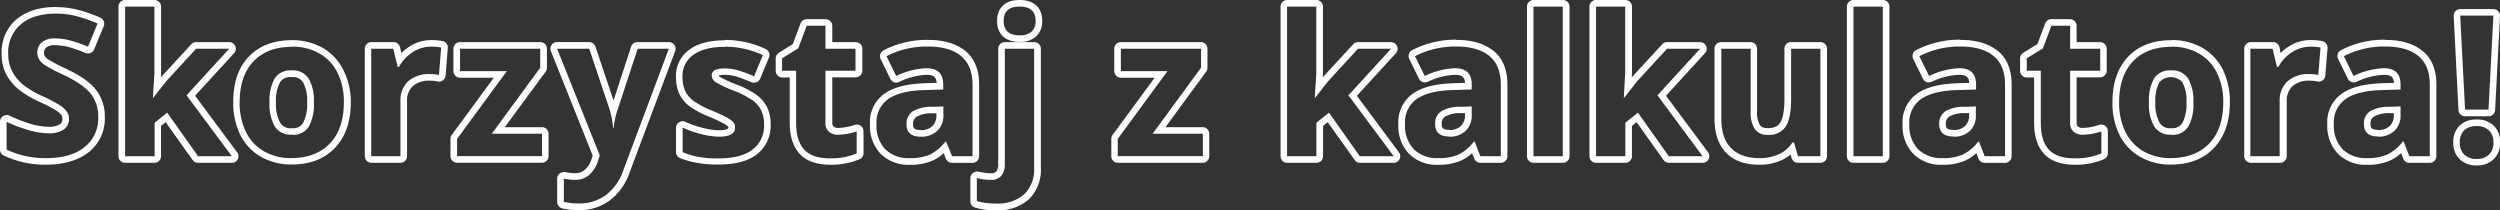 <svg xmlns="http://www.w3.org/2000/svg" viewBox="0 0 568.11 47.74"><rect x="0" y="0" width="568.11" height="47.74" fill="#333333" stroke="none"/><defs><style>.cls-1{fill:#fff}</style></defs><g id="Layer_2" data-name="Layer 2"><g id="Layer_1-2" data-name="Layer 1"><path class="cls-1" d="M12.69 3.09a18.9 18.9 0 014.75.59 34.49 34.49 0 014.73 1.66L20 10.61a30.36 30.36 0 00-4.23-1.46 13.42 13.42 0 00-3.28-.42 4.32 4.32 0 00-3 .9 2.92 2.92 0 00-1 2.33 2.9 2.9 0 00.42 1.57 4.38 4.38 0 001.32 1.28 37.61 37.61 0 004.29 2.24c3 1.43 5 2.86 6.14 4.3a8.34 8.34 0 011.66 5.27 8.27 8.27 0 01-3.11 6.82q-3.12 2.49-8.67 2.49A20.37 20.37 0 011.5 34v-6.3a37.51 37.51 0 005.47 2 16.34 16.34 0 004.1.59 5.84 5.84 0 003.42-.86A2.91 2.91 0 0015.68 27a2.79 2.79 0 00-.53-1.67 5.77 5.77 0 00-1.54-1.41 38.45 38.45 0 00-4.14-2.16 19.63 19.63 0 01-4.39-2.65 9.79 9.79 0 01-2.33-2.95 8.31 8.31 0 01-.88-3.93 8.27 8.27 0 012.87-6.71q2.88-2.43 8-2.43m0-1.5C9 1.59 6 2.53 3.78 4.37a9.74 9.74 0 00-3.41 7.81 10 10 0 001 4.63A11.72 11.72 0 004.1 20.2a21.09 21.09 0 004.74 2.87 35.86 35.86 0 013.94 2.05 4.6 4.6 0 011.15 1 1.31 1.31 0 01.25.8 1.39 1.39 0 01-.57 1.31 4.45 4.45 0 01-2.54.58 15.18 15.18 0 01-3.72-.54 35.62 35.62 0 01-5.24-2 1.59 1.59 0 00-.61-.13 1.52 1.52 0 00-.82.25A1.5 1.5 0 000 27.71V34a1.5 1.5 0 00.84 1.34 21.88 21.88 0 009.7 2.08c4 0 7.27-1 9.6-2.82a9.73 9.73 0 003.68-8 9.88 9.88 0 00-2-6.19c-1.27-1.64-3.45-3.18-6.68-4.73a38.14 38.14 0 01-4.09-2.12 2.93 2.93 0 01-.9-.85A1.37 1.37 0 0110 12a1.48 1.48 0 01.51-1.2 3 3 0 012-.53 12.43 12.43 0 012.92.37 30.84 30.84 0 014 1.4 1.65 1.65 0 00.57.11 1.5 1.5 0 001.39-.93l2.18-5.26A1.49 1.49 0 0022.76 4a34.55 34.55 0 00-4.94-1.74 20.54 20.54 0 00-5.13-.64zm22.35-.09v15.16l-.35 5.55h.09l2.91-3.71 6.83-7.43h7.52l-9.7 10.59 10.29 13.83H45l-7-9.89-2.86 2.29v7.6h-6.71V1.5h6.66m0-1.5h-6.66a1.5 1.5 0 00-1.5 1.5v34a1.5 1.5 0 001.5 1.5h6.66a1.5 1.5 0 001.5-1.5v-6.89l1.06-.85 6.12 8.6A1.48 1.48 0 0045 37h7.69a1.49 1.49 0 001.2-2.39l-9.56-12.85 8.87-9.68a1.5 1.5 0 00-1.11-2.51h-7.52a1.48 1.48 0 00-1.1.48l-6.84 7.43-.08.09.05-.83V1.5A1.5 1.5 0 0035.09 0z"/><path class="cls-1" d="M66.37 10.61a12.31 12.31 0 016.2 1.53 10.2 10.2 0 014.13 4.39 14.74 14.74 0 011.44 6.71q0 6-3.14 9.32t-8.77 3.37A12.21 12.21 0 0160 34.39 10.27 10.27 0 0155.9 30a14.92 14.92 0 01-1.44-6.73q0-6 3.12-9.31c2.09-2.21 5-3.32 8.79-3.32m-.05 20a4.2 4.2 0 003.84-1.85 10.38 10.38 0 001.17-5.49 10.15 10.15 0 00-1.18-5.44A4.28 4.28 0 0066.28 16a4.25 4.25 0 00-3.85 1.81 10.11 10.11 0 00-1.18 5.45 10.3 10.3 0 001.19 5.48 4.27 4.27 0 003.88 1.86m.05-21.47c-4.19 0-7.51 1.28-9.88 3.79S53 18.87 53 23.24a16.48 16.48 0 001.6 7.4 11.77 11.77 0 004.72 5 13.87 13.87 0 007 1.74c4.16 0 7.48-1.29 9.86-3.84s3.55-6 3.55-10.35A16.37 16.37 0 0078 15.85a11.77 11.77 0 00-4.73-5 13.9 13.9 0 00-6.94-1.72zm-.05 20a2.72 2.72 0 01-2.61-1.17 8.85 8.85 0 01-1-4.67 8.88 8.88 0 01.94-4.63 2.72 2.72 0 012.59-1.13 2.73 2.73 0 012.61 1.14 8.77 8.77 0 01.94 4.62 9.08 9.08 0 01-.94 4.69 2.67 2.67 0 01-2.57 1.15zM98 10.61a10.83 10.83 0 012.25.2l-.5 6.24a8 8 0 00-2-.21 7.07 7.07 0 00-5 1.63A5.94 5.94 0 0091 23.06v12.43h-6.64V11.07h5l1 4.11h.32a9.22 9.22 0 013.07-3.31A7.56 7.56 0 0198 10.61m0-1.5a9 9 0 00-5 1.5 10.92 10.92 0 00-1.79 1.45l-.32-1.34a1.49 1.49 0 00-1.49-1.15h-5a1.5 1.5 0 00-1.5 1.5v24.42a1.5 1.5 0 001.5 1.5H91a1.5 1.5 0 001.5-1.5V23.06a4.43 4.43 0 011.3-3.48 5.56 5.56 0 014-1.24 6.3 6.3 0 011.58.16 1.31 1.31 0 00.39.05 1.49 1.49 0 00.86-.27 1.47 1.47 0 00.63-1.11l.5-6.24a1.49 1.49 0 00-1.17-1.59A12.48 12.48 0 0098 9.11zm24.76 1.96v4.32l-11 15h11.41v5.09h-19.3v-3.92l11.31-15.4h-10.64v-5.09h18.22m0-1.5h-18.22a1.5 1.5 0 00-1.5 1.5v5.09a1.5 1.5 0 001.5 1.5h7.68l-9.56 13a1.5 1.5 0 00-.29.89v3.93a1.5 1.5 0 001.5 1.5h19.29a1.5 1.5 0 001.5-1.5V30.4a1.5 1.5 0 00-1.5-1.5h-8.45L124 16.28a1.5 1.5 0 00.29-.89v-4.32a1.5 1.5 0 00-1.5-1.5zm29.24 1.5l-10.33 27.55a12 12 0 01-4 5.72 10.23 10.23 0 01-6.15 1.9 15.38 15.38 0 01-3.39-.37v-5.29a11.3 11.3 0 002.62.29 4.73 4.73 0 003.09-1.08 7.11 7.11 0 002.07-3.27l.39-1.2-9.7-24.25h7.3l4.61 13.74a19.49 19.49 0 01.81 4.24h.13a18.46 18.46 0 01.94-4.24l4.52-13.74H152m0-1.5h-7.15a1.5 1.5 0 00-1.43 1l-4 12.28-4.12-12.29a1.51 1.51 0 00-1.42-1h-7.3a1.5 1.5 0 00-1.24.66 1.48 1.48 0 00-.15 1.4l9.5 23.74-.23.68a5.43 5.43 0 01-1.59 2.57 3.25 3.25 0 01-2.14.75 10 10 0 01-2.27-.25 2.09 2.09 0 00-.35 0 1.51 1.51 0 00-1.5 1.5v5.29a1.5 1.5 0 001.17 1.46 17.1 17.1 0 003.72.41 11.71 11.71 0 007-2.18 13.36 13.36 0 004.58-6.42l10.31-27.47A1.51 1.51 0 00152 9.57zm0 3zm12.78-1.96a20.31 20.31 0 018.58 1.92l-2 4.81a33.27 33.27 0 00-3.43-1.29 10.6 10.6 0 00-3.25-.5c-2 0-2.95.53-2.95 1.59a1.87 1.87 0 00.95 1.55 25.34 25.34 0 004.16 1.95A19 19 0 01171 22.8a6.33 6.33 0 012 2.32 7.12 7.12 0 01.63 3.12A6.72 6.72 0 01171 34q-2.61 2-7.81 2a24.55 24.55 0 01-4.54-.36 17.14 17.14 0 01-3.52-1.06V29a23.33 23.33 0 004.19 1.47 17 17 0 004.09.59q3.63 0 3.63-2.1a1.77 1.77 0 00-.48-1.28 6.88 6.88 0 00-1.66-1.11c-.79-.42-1.84-.9-3.15-1.45a19.84 19.84 0 01-4.14-2.19 6.19 6.19 0 01-1.92-2.3 7.65 7.65 0 01-.6-3.2 5.82 5.82 0 012.52-5q2.52-1.79 7.16-1.78m0-1.5c-3.39 0-6.09.69-8 2.05a7.26 7.26 0 00-3.16 6.27 9.12 9.12 0 00.74 3.83 7.67 7.67 0 002.38 2.87 21 21 0 004.46 2.37c1.27.53 2.29 1 3 1.39a5.68 5.68 0 011.29.84.36.36 0 01.05.23c0 .57-1.77.6-2.13.6a15.7 15.7 0 01-3.73-.55 21.29 21.29 0 01-3.91-1.36 1.45 1.45 0 00-1.44.09 1.5 1.5 0 00-.7 1.26v5.51a1.51 1.51 0 00.91 1.38 19.17 19.17 0 003.85 1.07 25.79 25.79 0 004.82.39c3.84 0 6.69-.74 8.72-2.27a8.16 8.16 0 003.2-6.92 8.65 8.65 0 00-.78-3.78 8 8 0 00-2.41-2.86 20.82 20.82 0 00-4.54-2.35 23.3 23.3 0 01-3.87-1.79 1.64 1.64 0 01-.26-.23 3.78 3.78 0 011.41-.18 9.19 9.19 0 012.8.43c1 .32 2.12.74 3.29 1.24a1.52 1.52 0 00.59.12 1.65 1.65 0 00.57-.11 1.51 1.51 0 00.82-.81l2-4.81a1.51 1.51 0 00-.76-1.94 21.86 21.86 0 00-9.21-2.06zm22.81-3.28v5.2h6.83v5h-6.83v11.78a2.59 2.59 0 00.79 2.09 3.13 3.13 0 002.11.68 14.41 14.41 0 004.2-.76v5a14.84 14.84 0 01-6.12 1.12q-4 0-5.82-2t-1.83-6.06V16.07h-3.19v-2.82l3.67-2.25 1.93-5.15h4.26m0-1.5h-4.26a1.5 1.5 0 00-1.41 1L180.17 10 177 12a1.5 1.5 0 00-.73 1.28v2.82a1.5 1.5 0 001.5 1.5h1.69v10.25c0 3.06.75 5.44 2.21 7.06s3.84 2.52 6.94 2.52a16.44 16.44 0 006.73-1.25 1.49 1.49 0 00.89-1.37v-5a1.51 1.51 0 00-.61-1.21 1.55 1.55 0 00-.89-.29 1.74 1.74 0 00-.45.06 12.83 12.83 0 01-3.75.7 1.66 1.66 0 01-1.13-.32 1.3 1.3 0 01-.27-.95V17.57h5.33a1.5 1.5 0 001.5-1.5v-5a1.5 1.5 0 00-1.5-1.5h-5.33v-3.7a1.5 1.5 0 00-1.5-1.5zm23.24 6.22q4.92 0 7.54 2.14t2.64 6.51v16.27h-4.65L215 32.17h-.18a9.87 9.87 0 01-3.46 2.94 11.12 11.12 0 01-4.64.82 7.51 7.51 0 01-5.54-2 7.71 7.71 0 01-2-5.72 6.45 6.45 0 012.72-5.74c1.81-1.23 4.55-1.91 8.2-2l4.24-.13v-1.12c0-2.48-1.26-3.72-3.8-3.72a17.33 17.33 0 00-6.88 1.77l-2.21-4.5a19.87 19.87 0 019.35-2.2m-1.55 20.49a5.13 5.13 0 003.75-1.34 4.66 4.66 0 001.38-3.53v-2l-2.58.08a8.28 8.28 0 00-4.32 1 3.29 3.29 0 00-1.48 2.97q0 2.82 3.23 2.82m1.55-22a21.48 21.48 0 00-10 2.37 1.5 1.5 0 00-.65 2l2.2 4.5a1.51 1.51 0 001.35.84 1.46 1.46 0 00.61-.13 15.93 15.93 0 016.27-1.64c1.56 0 2.2.49 2.29 1.83l-2.77.09c-4 .14-6.93.89-9 2.3a7.9 7.9 0 00-3.38 7 9.19 9.19 0 002.46 6.78 9 9 0 006.6 2.45 12.41 12.41 0 005.27-1 9.51 9.51 0 002.43-1.65l.47 1.21a1.5 1.5 0 001.4 1H221a1.5 1.5 0 001.5-1.5V19.22c0-3.37-1.07-6-3.17-7.67s-4.87-2.48-8.49-2.48zm-1.55 20.49c-1.73 0-1.73-.67-1.73-1.32a1.8 1.8 0 01.76-1.69 6.79 6.79 0 013.53-.79h1v.46a3.22 3.22 0 01-.92 2.45 3.66 3.66 0 01-2.67.92z"/><path class="cls-1" d="M231.71 1.5q3.63 0 3.63 3.25a3.17 3.17 0 01-.91 2.42 3.83 3.83 0 01-2.72.86q-3.63 0-3.63-3.28t3.63-3.25m3.29 9.57v27.07a7.8 7.8 0 01-2.25 6 9 9 0 01-6.38 2.11 15.29 15.29 0 01-4.39-.55v-5.25a11.75 11.75 0 003.13.42 3 3 0 002.45-.94 4.27 4.27 0 00.78-2.78V11.07H235M231.71 0c-3.26 0-5.13 1.73-5.13 4.75s1.87 4.78 5.13 4.78a5.3 5.3 0 003.76-1.27 4.65 4.65 0 001.37-3.51c0-3-1.87-4.75-5.13-4.75zM235 9.57h-6.66a1.5 1.5 0 00-1.5 1.5v26.08a3 3 0 01-.43 1.82 1.68 1.68 0 01-1.3.4 10.52 10.52 0 01-2.71-.37 1.74 1.74 0 00-.39 0 1.52 1.52 0 00-.91.31 1.49 1.49 0 00-.59 1.19v5.24a1.5 1.5 0 001.07 1.44 16.86 16.86 0 004.82.61 10.48 10.48 0 007.41-2.51 9.28 9.28 0 002.72-7.09V11.07a1.5 1.5 0 00-1.5-1.5zm37.93 1.5v4.32l-11 15h11.41v5.09H254v-3.92l11.31-15.4h-10.6v-5.09h18.22m0-1.5h-18.22a1.5 1.5 0 00-1.5 1.5v5.09a1.5 1.5 0 001.5 1.5h7.68l-9.56 13a1.5 1.5 0 00-.29.89v3.93A1.5 1.5 0 00254 37h19.29a1.5 1.5 0 001.5-1.5v-5.1a1.5 1.5 0 00-1.5-1.5h-8.45l9.26-12.62a1.5 1.5 0 00.29-.89v-4.32a1.5 1.5 0 00-1.5-1.5zm26.19-8.07v15.16l-.35 5.55h.09l2.91-3.71 6.83-7.43h7.52l-9.7 10.59 10.29 13.83H309l-7-9.89-2.86 2.29v7.6h-6.66V1.5h6.66m0-1.5h-6.66A1.5 1.5 0 00291 1.5v34a1.5 1.5 0 001.5 1.5h6.66a1.5 1.5 0 001.5-1.5v-6.89l1.06-.85 6.12 8.6A1.48 1.48 0 00309 37h7.69a1.49 1.49 0 001.2-2.39l-9.55-12.84 8.87-9.68a1.5 1.5 0 00-1.11-2.51h-7.5a1.48 1.48 0 00-1.1.48l-6.84 7.43-.08.09.05-.83V1.5a1.5 1.5 0 00-1.5-1.5z"/><path class="cls-1" d="M330.89 10.57q4.92 0 7.54 2.14t2.62 6.51v16.27h-4.65l-1.29-3.32h-.17a10 10 0 01-3.47 2.94 11.09 11.09 0 01-4.64.82 7.52 7.52 0 01-5.54-2 7.75 7.75 0 01-2-5.72 6.45 6.45 0 012.71-5.75c1.82-1.23 4.55-1.91 8.21-2l4.23-.13v-1.11c0-2.48-1.26-3.72-3.8-3.72a17.33 17.33 0 00-6.88 1.77l-2.21-4.5a19.87 19.87 0 019.35-2.2m-1.55 20.49a5.13 5.13 0 003.71-1.34 4.66 4.66 0 001.38-3.53v-2l-2.57.08a8.3 8.3 0 00-4.33 1 3.29 3.29 0 00-1.42 2.93q0 2.82 3.23 2.82m1.55-22a21.48 21.48 0 00-10 2.37 1.5 1.5 0 00-.65 2l2.2 4.5a1.51 1.51 0 001.35.84 1.46 1.46 0 00.61-.13 15.93 15.93 0 016.22-1.6c1.56 0 2.2.49 2.29 1.83l-2.77.09c-4 .14-6.93.89-9 2.3a7.9 7.9 0 00-3.38 7 9.15 9.15 0 002.47 6.78 8.94 8.94 0 006.59 2.45 12.41 12.41 0 005.27-1 9.51 9.51 0 002.43-1.65L335 36a1.5 1.5 0 001.4 1h4.65a1.5 1.5 0 001.5-1.5V19.22c0-3.37-1.06-6-3.17-7.67s-4.87-2.48-8.49-2.48zm-1.55 20.49c-1.73 0-1.73-.67-1.73-1.32a1.8 1.8 0 01.76-1.69 6.79 6.79 0 013.53-.79h1v.46a3.22 3.22 0 01-.92 2.45 3.66 3.66 0 01-2.67.92zM355.13 1.5v34h-6.66v-34h6.66m0-1.5h-6.66A1.5 1.5 0 00347 1.5v34a1.5 1.5 0 001.5 1.5h6.66a1.5 1.5 0 001.5-1.5v-34a1.5 1.5 0 00-1.5-1.5zm14.18 1.5v15.16l-.31 5.55h.09L372 18.5l6.83-7.43h7.52l-9.7 10.59 10.25 13.83h-7.69l-7-9.89-2.86 2.29v7.6h-6.66V1.5h6.66m0-1.5h-6.66a1.5 1.5 0 00-1.5 1.5v34a1.5 1.5 0 001.5 1.5h6.66a1.5 1.5 0 001.5-1.5v-6.89l1.06-.85 6.12 8.6a1.48 1.48 0 001.22.63h7.69a1.49 1.49 0 001.2-2.39l-9.55-12.84 8.86-9.68a1.49 1.49 0 00.27-1.62 1.5 1.5 0 00-1.37-.89h-7.52a1.48 1.48 0 00-1.1.48l-6.84 7.43-.08.09.05-.83V1.5a1.5 1.5 0 00-1.5-1.5zm44.33 11.07v24.42h-5.11l-.9-3.12h-.35a7 7 0 01-3 2.63 10.4 10.4 0 01-4.48.93c-2.87 0-5-.77-6.49-2.31s-2.19-3.74-2.19-6.63V11.07h6.67v14.26a6.82 6.82 0 00.94 4 3.41 3.41 0 003 1.32 4.49 4.49 0 004-1.87c.83-1.24 1.25-3.31 1.25-6.19V11.07h6.66m0-1.5H407a1.5 1.5 0 00-1.5 1.5v11.49c0 3.2-.54 4.68-1 5.36-.34.52-1 1.2-2.79 1.2-1.15 0-1.56-.39-1.77-.69a5.41 5.41 0 01-.66-3.1V11.07a1.5 1.5 0 00-1.5-1.5h-6.67a1.5 1.5 0 00-1.5 1.5V27c0 3.27.88 5.85 2.6 7.67s4.29 2.77 7.58 2.77a11.93 11.93 0 005.12-1.07 9.85 9.85 0 002-1.25l.23.8a1.49 1.49 0 001.43 1.08h5.11a1.5 1.5 0 001.5-1.5V11.07a1.5 1.5 0 00-1.5-1.5zm14.18-8.07v34h-6.67v-34h6.67m0-1.5h-6.67a1.5 1.5 0 00-1.5 1.5v34a1.5 1.5 0 001.5 1.5h6.67a1.5 1.5 0 001.5-1.5v-34a1.5 1.5 0 00-1.5-1.5zm17.62 10.57q4.9 0 7.53 2.14t2.62 6.51v16.27H451l-1.29-3.32h-.17a9.9 9.9 0 01-3.47 2.94 11.09 11.09 0 01-4.64.82 7.52 7.52 0 01-5.54-2 7.75 7.75 0 01-2-5.72 6.45 6.45 0 012.72-5.74c1.82-1.23 4.55-1.91 8.21-2l4.23-.13v-1.12c0-2.48-1.26-3.72-3.8-3.72a17.33 17.33 0 00-6.88 1.77l-2.21-4.5a19.91 19.91 0 019.36-2.2m-1.56 20.49a5.13 5.13 0 003.71-1.34 4.66 4.66 0 001.33-3.53v-2l-2.57.08a8.3 8.3 0 00-4.33 1 3.29 3.29 0 00-1.42 2.93q0 2.82 3.23 2.82m1.56-22a21.5 21.5 0 00-10.05 2.37 1.5 1.5 0 00-.65 2l2.2 4.5a1.51 1.51 0 001.35.84 1.42 1.42 0 00.61-.13 15.93 15.93 0 016.28-1.6c1.56 0 2.2.49 2.29 1.83l-2.77.09c-4 .14-6.93.89-9 2.3a7.9 7.9 0 00-3.38 7 9.15 9.15 0 002.47 6.78 8.94 8.94 0 006.59 2.45 12.41 12.41 0 005.27-1 9.51 9.51 0 002.43-1.65l.47 1.21a1.51 1.51 0 001.4 1h4.65a1.5 1.5 0 001.5-1.5V19.22c0-3.37-1.06-6-3.17-7.67s-4.87-2.48-8.48-2.48zm-1.56 20.49c-1.73 0-1.73-.67-1.73-1.32a1.8 1.8 0 01.76-1.69 6.79 6.79 0 013.53-.79h1v.46a3.22 3.22 0 01-.92 2.45 3.64 3.64 0 01-2.67.92zm26.51-23.64v5.2h6.84v5h-6.84v11.78a2.6 2.6 0 00.8 2.09 3.1 3.1 0 002.11.68 14.41 14.41 0 004.19-.76v5a14.82 14.82 0 01-6.11 1.12q-4 0-5.83-2t-1.82-6.06V16.07h-3.19v-2.82l3.67-2.25 1.92-5.15h4.26m0-1.5h-4.26a1.5 1.5 0 00-1.4 1L463 10l-3.23 2a1.49 1.49 0 00-.72 1.28v2.82a1.5 1.5 0 001.5 1.5h1.69v10.25c0 3.06.74 5.44 2.21 7.06s3.84 2.52 6.94 2.52a16.47 16.47 0 006.73-1.25 1.48 1.48 0 00.88-1.37v-5a1.48 1.48 0 00-.61-1.21 1.5 1.5 0 00-.89-.29 1.61 1.61 0 00-.44.06 12.83 12.83 0 01-3.75.7 1.7 1.7 0 01-1.14-.32 1.34 1.34 0 01-.27-.95V17.57h5.34a1.5 1.5 0 001.5-1.5v-5a1.5 1.5 0 00-1.5-1.5h-5.34v-3.7a1.5 1.5 0 00-1.5-1.5zm23.03 6.26a12.31 12.31 0 016.2 1.53 10.2 10.2 0 014.13 4.39 14.74 14.74 0 011.44 6.71q0 6-3.14 9.32t-8.76 3.37a12.23 12.23 0 01-6.21-1.54A10.33 10.33 0 01483 30a14.92 14.92 0 01-1.44-6.73q0-6 3.13-9.31t8.78-3.32m-.05 20a4.2 4.2 0 003.84-1.85 10.38 10.38 0 001.17-5.49 10.15 10.15 0 00-1.18-5.44 4.28 4.28 0 00-3.89-1.86 4.22 4.22 0 00-3.84 1.81 10 10 0 00-1.18 5.45 10.2 10.2 0 001.19 5.48 4.24 4.24 0 003.87 1.86m.05-21.47c-4.19 0-7.51 1.28-9.88 3.79s-3.53 6-3.53 10.34a16.48 16.48 0 001.6 7.4 11.73 11.73 0 004.73 5 13.82 13.82 0 006.95 1.74c4.15 0 7.47-1.29 9.85-3.84s3.55-6 3.55-10.35a16.37 16.37 0 00-1.6-7.39 11.77 11.77 0 00-4.73-5 13.9 13.9 0 00-6.94-1.72zm-.05 20a2.72 2.72 0 01-2.61-1.17 9 9 0 01-1-4.67 8.9 8.9 0 01.93-4.63 3.55 3.55 0 015.2 0 8.77 8.77 0 01.94 4.62 9.08 9.08 0 01-.94 4.69 2.67 2.67 0 01-2.57 1.15zm31.67-18.52a10.69 10.69 0 012.25.2l-.5 6.24a7.92 7.92 0 00-2-.21 7.09 7.09 0 00-5 1.63 6 6 0 00-1.78 4.59v12.43h-6.66V11.07h5.05l1 4.11h.33a9 9 0 013.07-3.31 7.55 7.55 0 014.2-1.26m0-1.5a9 9 0 00-5 1.5 10.44 10.44 0 00-1.78 1.45l-.25-1.34a1.51 1.51 0 00-1.46-1.15h-5.05a1.5 1.5 0 00-1.5 1.5v24.42a1.5 1.5 0 001.5 1.5h6.66a1.5 1.5 0 001.5-1.5V23.06a4.46 4.46 0 011.3-3.48 5.57 5.57 0 014-1.24 6.3 6.3 0 011.58.16 1.31 1.31 0 00.39.05 1.49 1.49 0 001.49-1.38l.51-6.24a1.5 1.5 0 00-1.18-1.59 12.48 12.48 0 00-2.57-.23zM542 10.57q4.9 0 7.53 2.14t2.62 6.51v16.27h-4.65l-1.29-3.32H546a9.9 9.9 0 01-3.47 2.94 11.09 11.09 0 01-4.64.82 7.52 7.52 0 01-5.54-2 7.75 7.75 0 01-2-5.72 6.45 6.45 0 012.72-5.74c1.82-1.23 4.55-1.91 8.21-2l4.23-.13v-1.12c0-2.48-1.26-3.72-3.8-3.72a17.33 17.33 0 00-6.88 1.77l-2.2-4.5a19.84 19.84 0 019.35-2.2m-1.56 20.49a5.13 5.13 0 003.71-1.34 4.66 4.66 0 001.38-3.53v-2l-2.57.08a8.3 8.3 0 00-4.33 1 3.29 3.29 0 00-1.42 2.93q0 2.82 3.23 2.82m1.56-22a21.5 21.5 0 00-10 2.37 1.5 1.5 0 00-.65 2l2.2 4.5a1.51 1.51 0 001.35.84 1.42 1.42 0 00.61-.13 15.93 15.93 0 016.24-1.6c1.56 0 2.2.49 2.29 1.83l-2.77.09c-4 .14-6.93.89-9 2.3a7.9 7.9 0 00-3.38 7 9.15 9.15 0 002.47 6.78 8.94 8.94 0 006.59 2.45 12.41 12.41 0 005.27-1 9.51 9.51 0 002.43-1.65l.47 1.2a1.51 1.51 0 001.4 1h4.65a1.5 1.5 0 001.5-1.5V19.22c0-3.37-1.06-6-3.17-7.67s-4.87-2.48-8.48-2.48zm-1.56 20.49c-1.73 0-1.73-.67-1.73-1.32a1.8 1.8 0 01.76-1.69 6.79 6.79 0 013.53-.79h1v.46a3.22 3.22 0 01-.92 2.45 3.64 3.64 0 01-2.67.92zm26.19-25.96L565.5 24.9h-5.33l-1.11-21.35h7.55m-3.8 25.1a3.88 3.88 0 012.81 1 3.65 3.65 0 011 2.75 3.65 3.65 0 01-1 2.72 3.81 3.81 0 01-2.8 1 3.91 3.91 0 01-2.84-1 3.63 3.63 0 01-1-2.74 3.71 3.71 0 011-2.78 4 4 0 012.86-.94m3.8-26.6h-7.55a1.5 1.5 0 00-1.5 1.58L558.67 25a1.5 1.5 0 001.5 1.42h5.33A1.5 1.5 0 00567 25l1.11-21.35a1.5 1.5 0 00-1.5-1.58zm0 3zm-3.8 22.1a5.42 5.42 0 00-3.89 1.36 5.12 5.12 0 00-1.45 3.86 5.09 5.09 0 001.46 3.82 5.39 5.39 0 003.88 1.39 5.23 5.23 0 003.85-1.43 5.06 5.06 0 001.45-3.78 5.07 5.07 0 00-1.45-3.83 5.32 5.32 0 00-3.85-1.39z"/></g></g></svg>